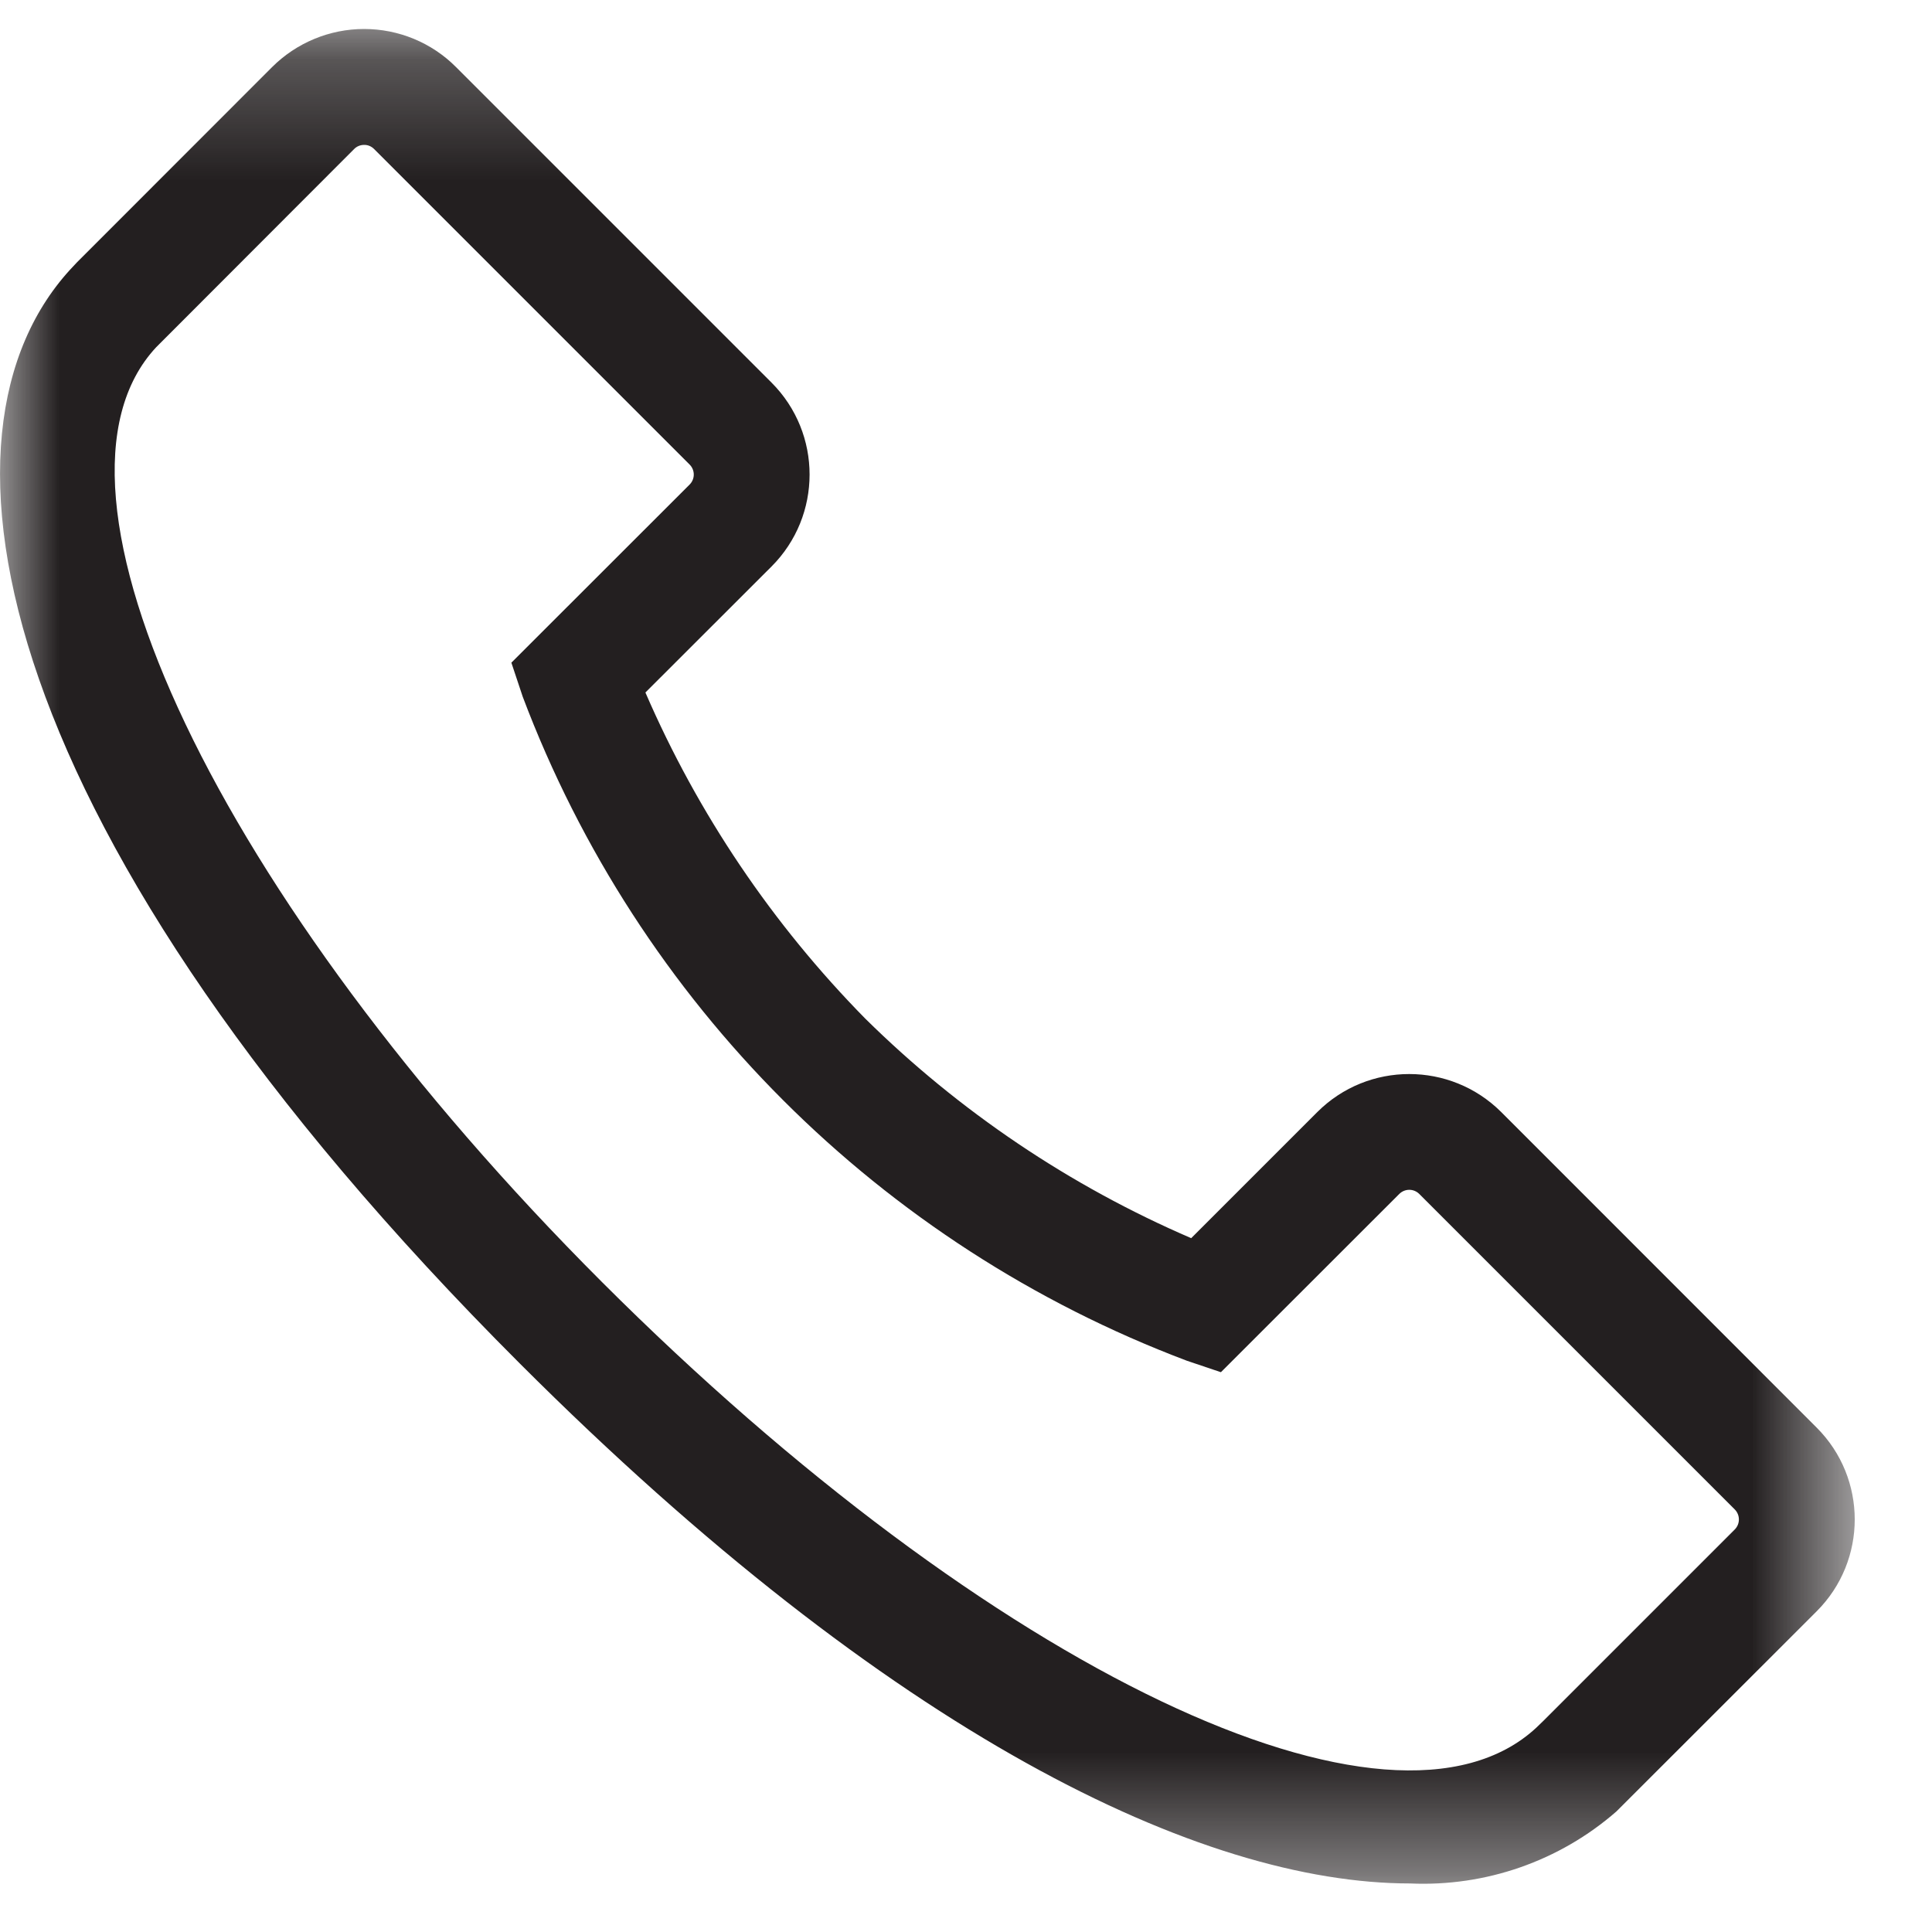 <svg width="16" height="16" viewBox="0 0 16 16" fill="none" xmlns="http://www.w3.org/2000/svg">
<g clip-path="url(#clip0_333_111)">
<mask id="mask0_333_111" style="mask-type:luminance" maskUnits="userSpaceOnUse" x="0" y="0" width="16" height="16">
<path fill-rule="evenodd" clip-rule="evenodd" d="M0 0.241H15.36V15.601H0V0.241Z" fill="white"/>
</mask>
<g mask="url(#mask0_333_111)">
<path fill-rule="evenodd" clip-rule="evenodd" d="M14.367 12.666L12.783 14.25L12.724 14.307C11.528 15.42 8.211 13.841 4.984 10.616C1.807 7.439 0.195 4.05 1.294 2.875L2.932 1.235C2.954 1.212 2.984 1.2 3.015 1.2C3.046 1.199 3.076 1.212 3.098 1.234L5.711 3.847C5.757 3.893 5.757 3.967 5.711 4.013L4.235 5.488L4.329 5.77C5.287 8.309 7.291 10.311 9.829 11.269L10.111 11.364L11.588 9.888C11.634 9.842 11.708 9.842 11.754 9.888L14.367 12.501C14.412 12.547 14.412 12.62 14.367 12.666ZM15.045 11.823L12.432 9.209C12.011 8.79 11.33 8.79 10.91 9.209L9.865 10.254C8.86 9.821 7.944 9.204 7.165 8.435C6.397 7.654 5.78 6.74 5.345 5.735L6.39 4.691C6.809 4.271 6.81 3.59 6.39 3.169L3.776 0.555C3.575 0.353 3.301 0.24 3.015 0.24C2.73 0.24 2.455 0.354 2.253 0.556L0.636 2.174L0.608 2.204C-0.705 3.581 -0.072 6.917 4.306 11.293C7.385 14.371 9.949 15.598 11.678 15.598C12.303 15.626 12.915 15.413 13.386 15.002L15.046 13.343C15.465 12.923 15.465 12.243 15.045 11.823Z" fill="#231F20"/>
</g>
</g>
<defs>
<clipPath id="clip0_333_111">
<rect width="16" height="16" fill="white"/>
</clipPath>
</defs>
</svg>
